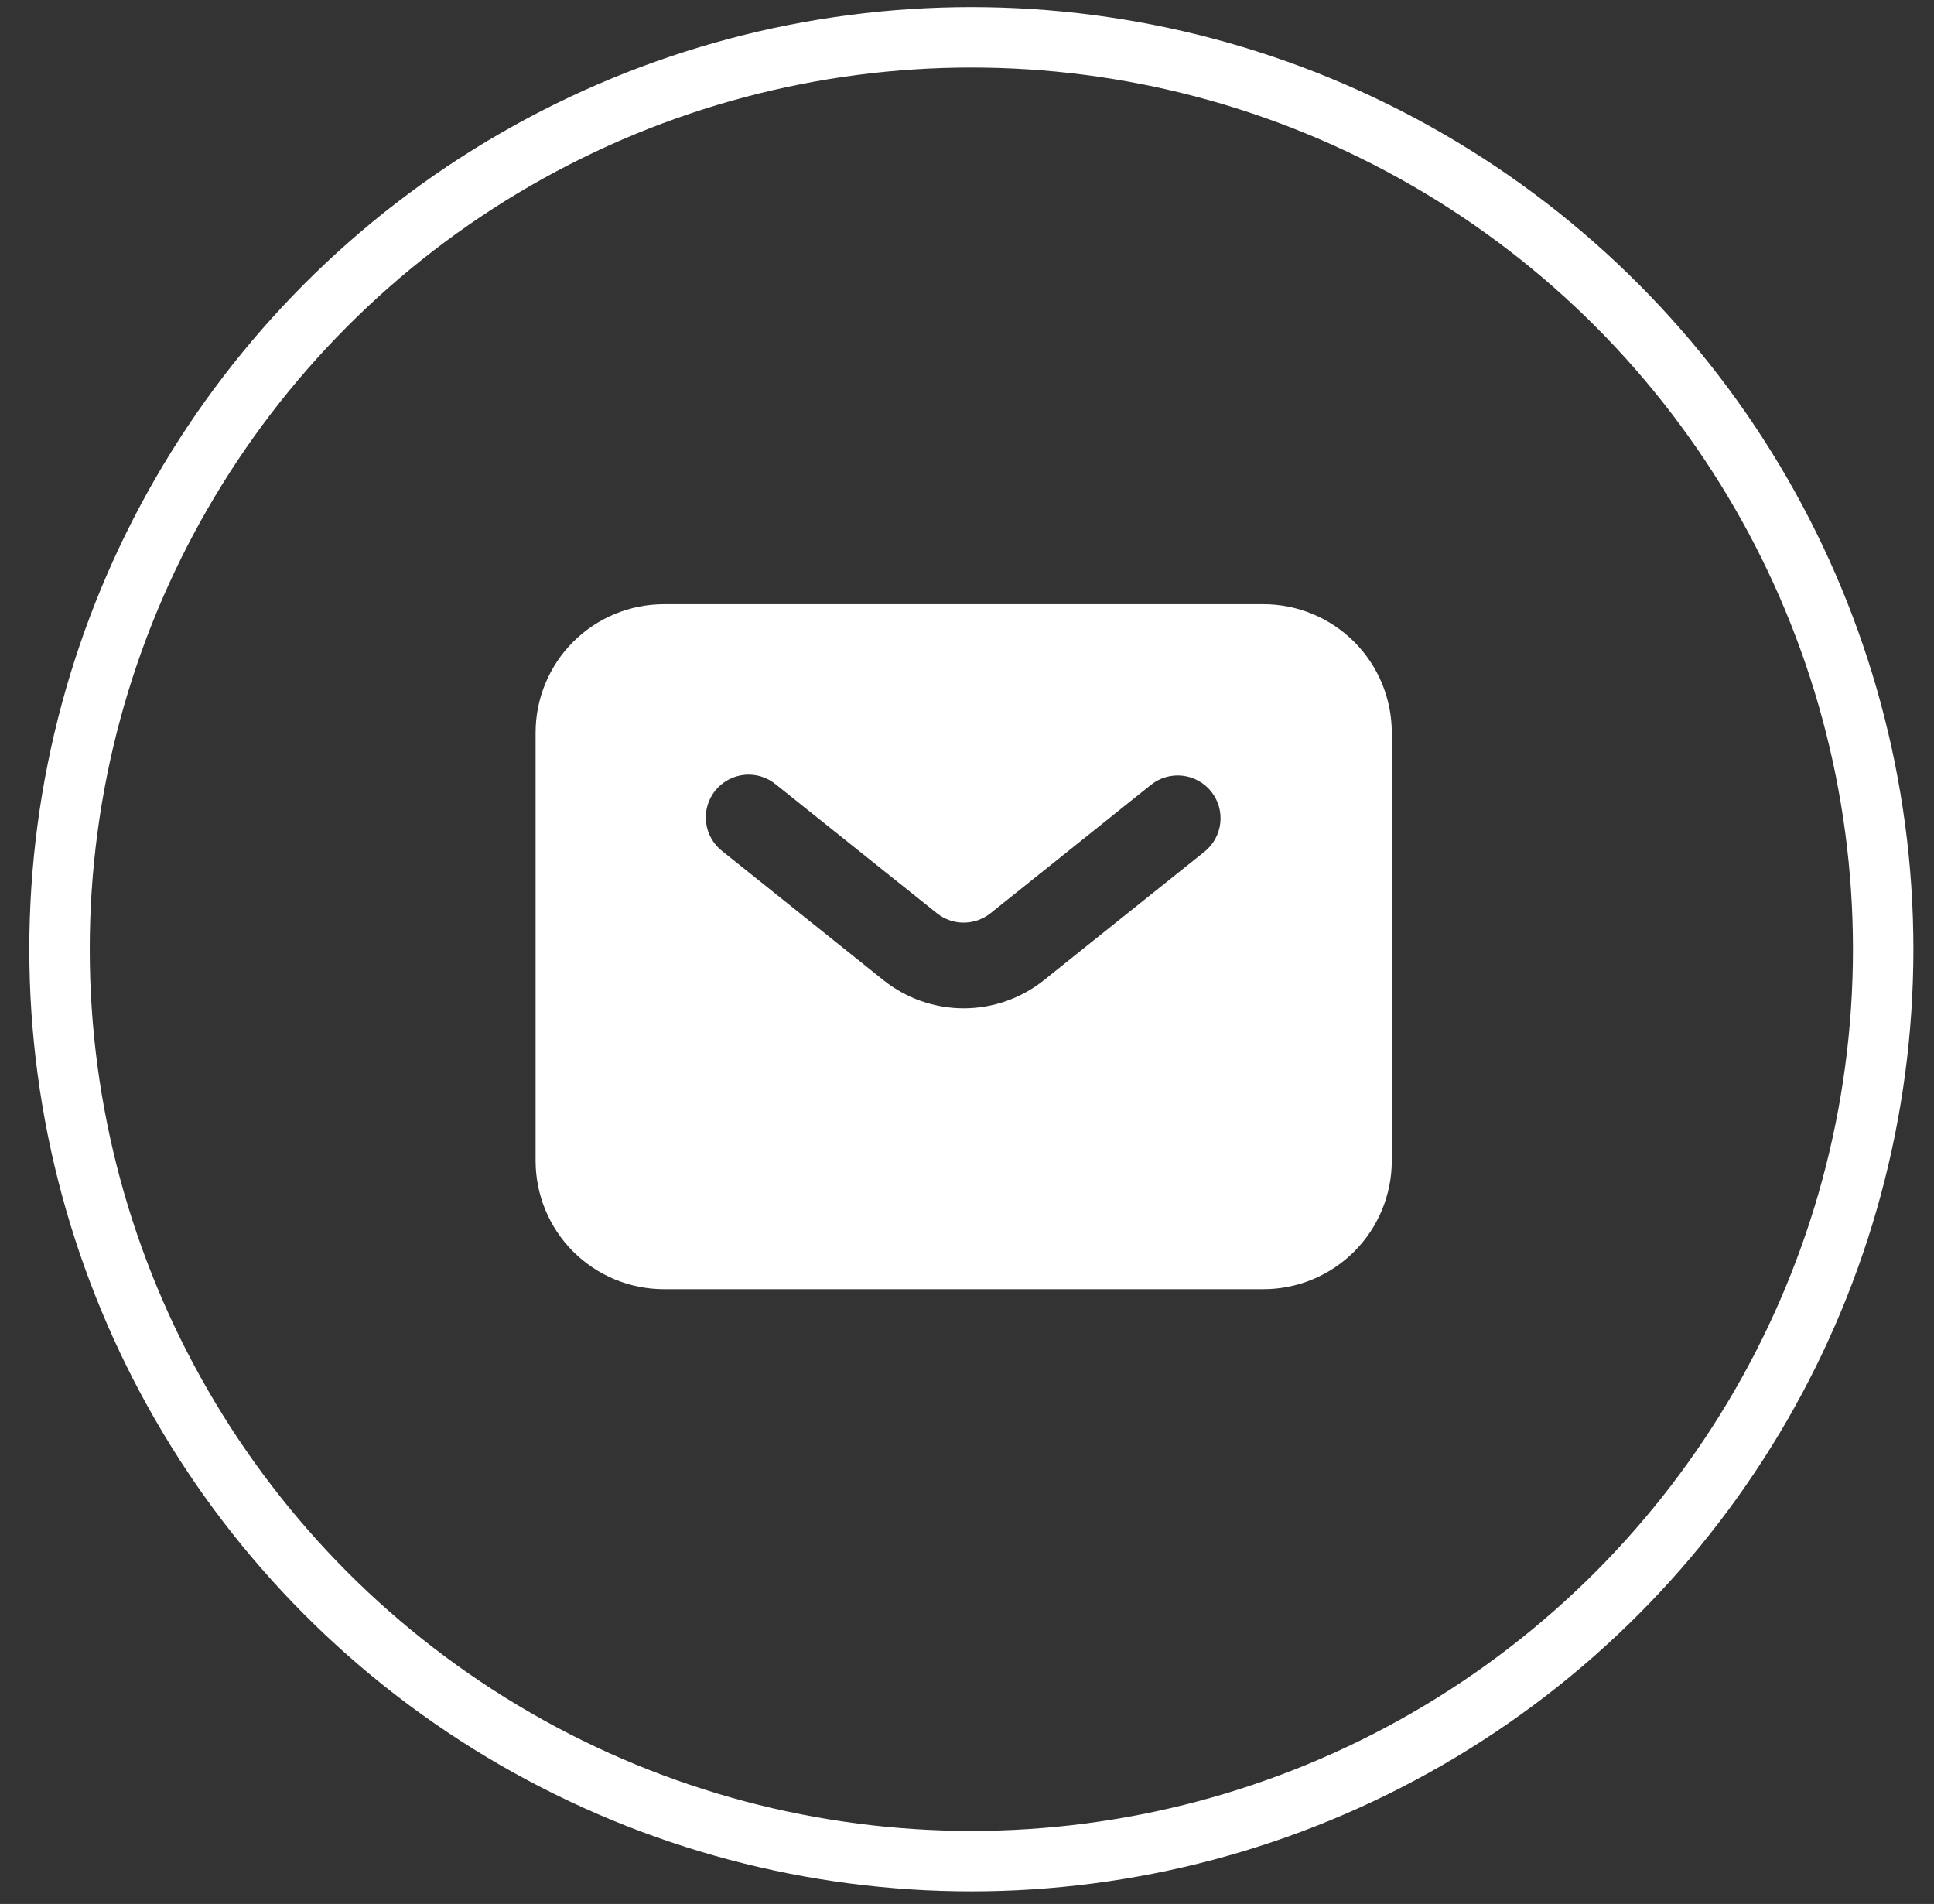 <svg width="64" height="63" viewBox="0 0 64 63" fill="none" xmlns="http://www.w3.org/2000/svg">
<rect x="0" y="0" width="64" height="63" fill="#333333" stroke="none"/>
<path fill-rule="evenodd" clip-rule="evenodd" d="M21.974 42.658C20.846 42.658 19.765 42.211 18.968 41.414C18.171 40.617 17.724 39.536 17.724 38.408V24.242C17.724 23.115 18.171 22.034 18.968 21.237C19.765 20.44 20.846 19.992 21.974 19.992H41.807C42.934 19.992 44.015 20.44 44.812 21.237C45.609 22.034 46.057 23.115 46.057 24.242V38.408C46.057 39.536 45.609 40.617 44.812 41.414C44.015 42.211 42.934 42.658 41.807 42.658H21.974ZM25.692 25.97C25.548 25.847 25.381 25.754 25.2 25.697C25.019 25.64 24.828 25.619 24.639 25.637C24.45 25.655 24.267 25.711 24.1 25.801C23.933 25.891 23.786 26.014 23.667 26.162C23.548 26.31 23.46 26.48 23.409 26.663C23.358 26.845 23.343 27.037 23.367 27.225C23.391 27.413 23.452 27.595 23.547 27.759C23.643 27.923 23.77 28.066 23.922 28.18L29.234 32.432C29.988 33.035 30.925 33.364 31.89 33.364C32.856 33.364 33.793 33.035 34.547 32.432L39.859 28.182C40.004 28.065 40.125 27.922 40.215 27.759C40.305 27.596 40.362 27.416 40.382 27.231C40.403 27.047 40.386 26.859 40.335 26.68C40.283 26.502 40.196 26.335 40.08 26.19C39.964 26.044 39.82 25.924 39.657 25.834C39.494 25.744 39.315 25.687 39.13 25.667C38.945 25.646 38.758 25.662 38.579 25.714C38.4 25.766 38.233 25.852 38.088 25.969L32.776 30.219C32.525 30.42 32.212 30.529 31.89 30.529C31.568 30.529 31.256 30.42 31.005 30.219L25.692 25.97Z" fill="white"/>
<circle cx="32.144" cy="31.409" r="30.174" stroke="white" stroke-width="2"/>
</svg>
